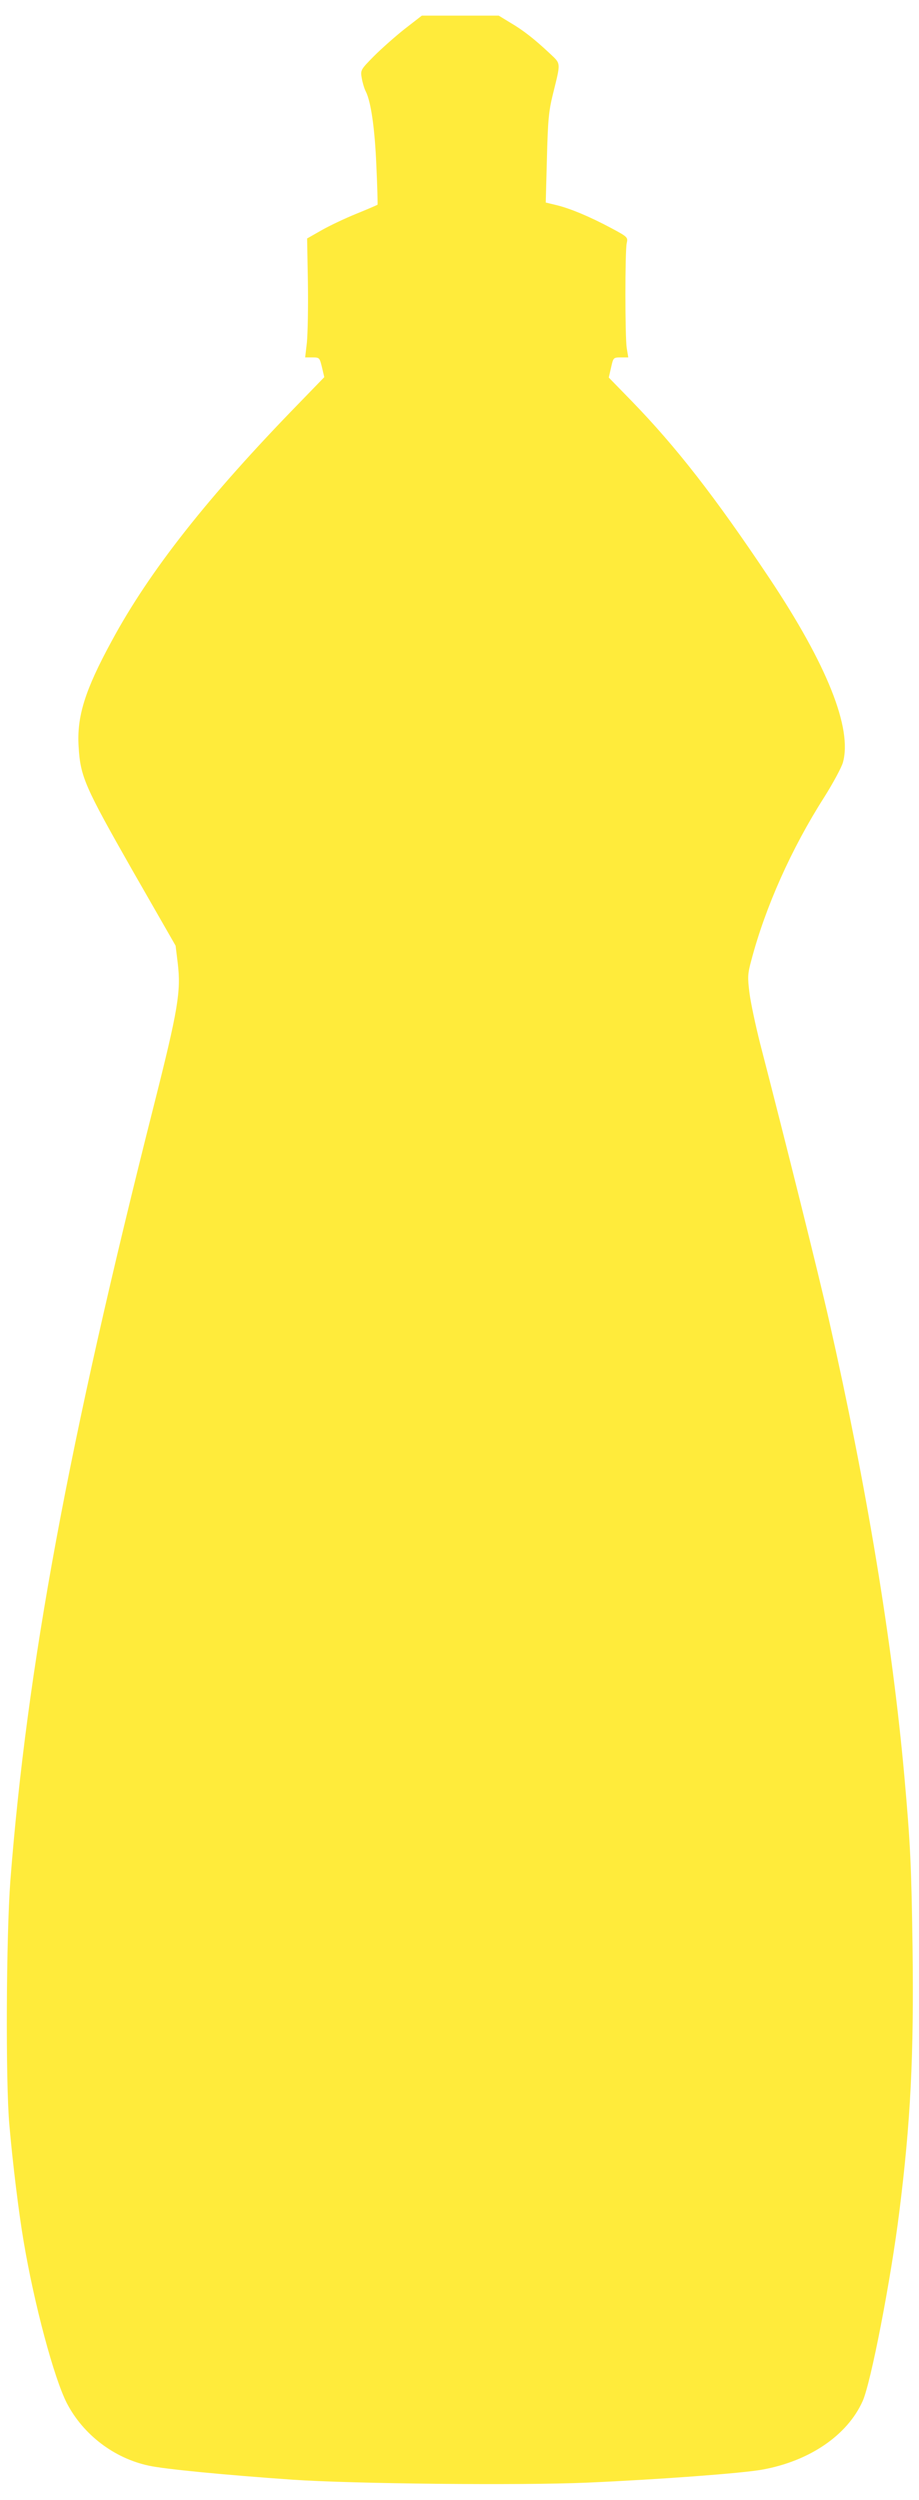 <?xml version="1.0" standalone="no"?>
<!DOCTYPE svg PUBLIC "-//W3C//DTD SVG 20010904//EN"
 "http://www.w3.org/TR/2001/REC-SVG-20010904/DTD/svg10.dtd">
<svg version="1.0" xmlns="http://www.w3.org/2000/svg"
 width="471pt" height="1280pt" viewBox="0 0 471 1280"
 preserveAspectRatio="xMidYMid meet">
<g transform="translate(0,1280) scale(0.1,-0.1)"
fill="#ffeb3b" stroke="none">
<path d="M2073 12651 c-48 -38 -119 -101 -157 -139 -68 -69 -69 -71 -62 -112
4 -23 13 -54 21 -69 26 -52 46 -187 54 -381 5 -107 7 -197 6 -198 -2 -2 -51
-23 -110 -47 -59 -24 -139 -62 -179 -85 l-72 -41 4 -227 c2 -125 -1 -262 -5
-304 l-9 -78 37 0 c36 0 37 -1 49 -50 l12 -51 -128 -132 c-468 -480 -767 -859
-961 -1218 -138 -253 -180 -388 -170 -543 9 -153 32 -204 275 -631 l222 -387
11 -90 c17 -143 2 -235 -120 -718 -443 -1749 -653 -2887 -738 -3980 -21 -280
-25 -1027 -5 -1250 17 -195 48 -449 73 -595 54 -322 156 -702 222 -830 84
-161 242 -281 419 -319 81 -18 394 -48 738 -72 307 -21 1170 -30 1510 -15 366
16 798 48 899 67 241 44 434 176 512 350 42 92 145 623 188 969 58 461 75 799
68 1350 -6 420 -11 532 -42 880 -62 690 -194 1486 -385 2330 -54 239 -228 935
-354 1421 -24 95 -49 212 -55 261 -10 79 -9 98 9 164 72 274 206 574 374 837
46 73 89 153 96 178 49 175 -82 502 -377 944 -280 419 -477 671 -705 906
l-118 121 12 52 c11 50 12 51 50 51 l38 0 -8 48 c-9 60 -9 497 0 537 7 30 5
32 -81 78 -109 58 -209 100 -280 117 l-54 13 6 226 c5 195 9 240 30 326 42
170 43 156 -16 212 -77 72 -135 118 -202 157 l-59 36 -197 0 -197 0 -89 -69z"/>
</g>
</svg>
